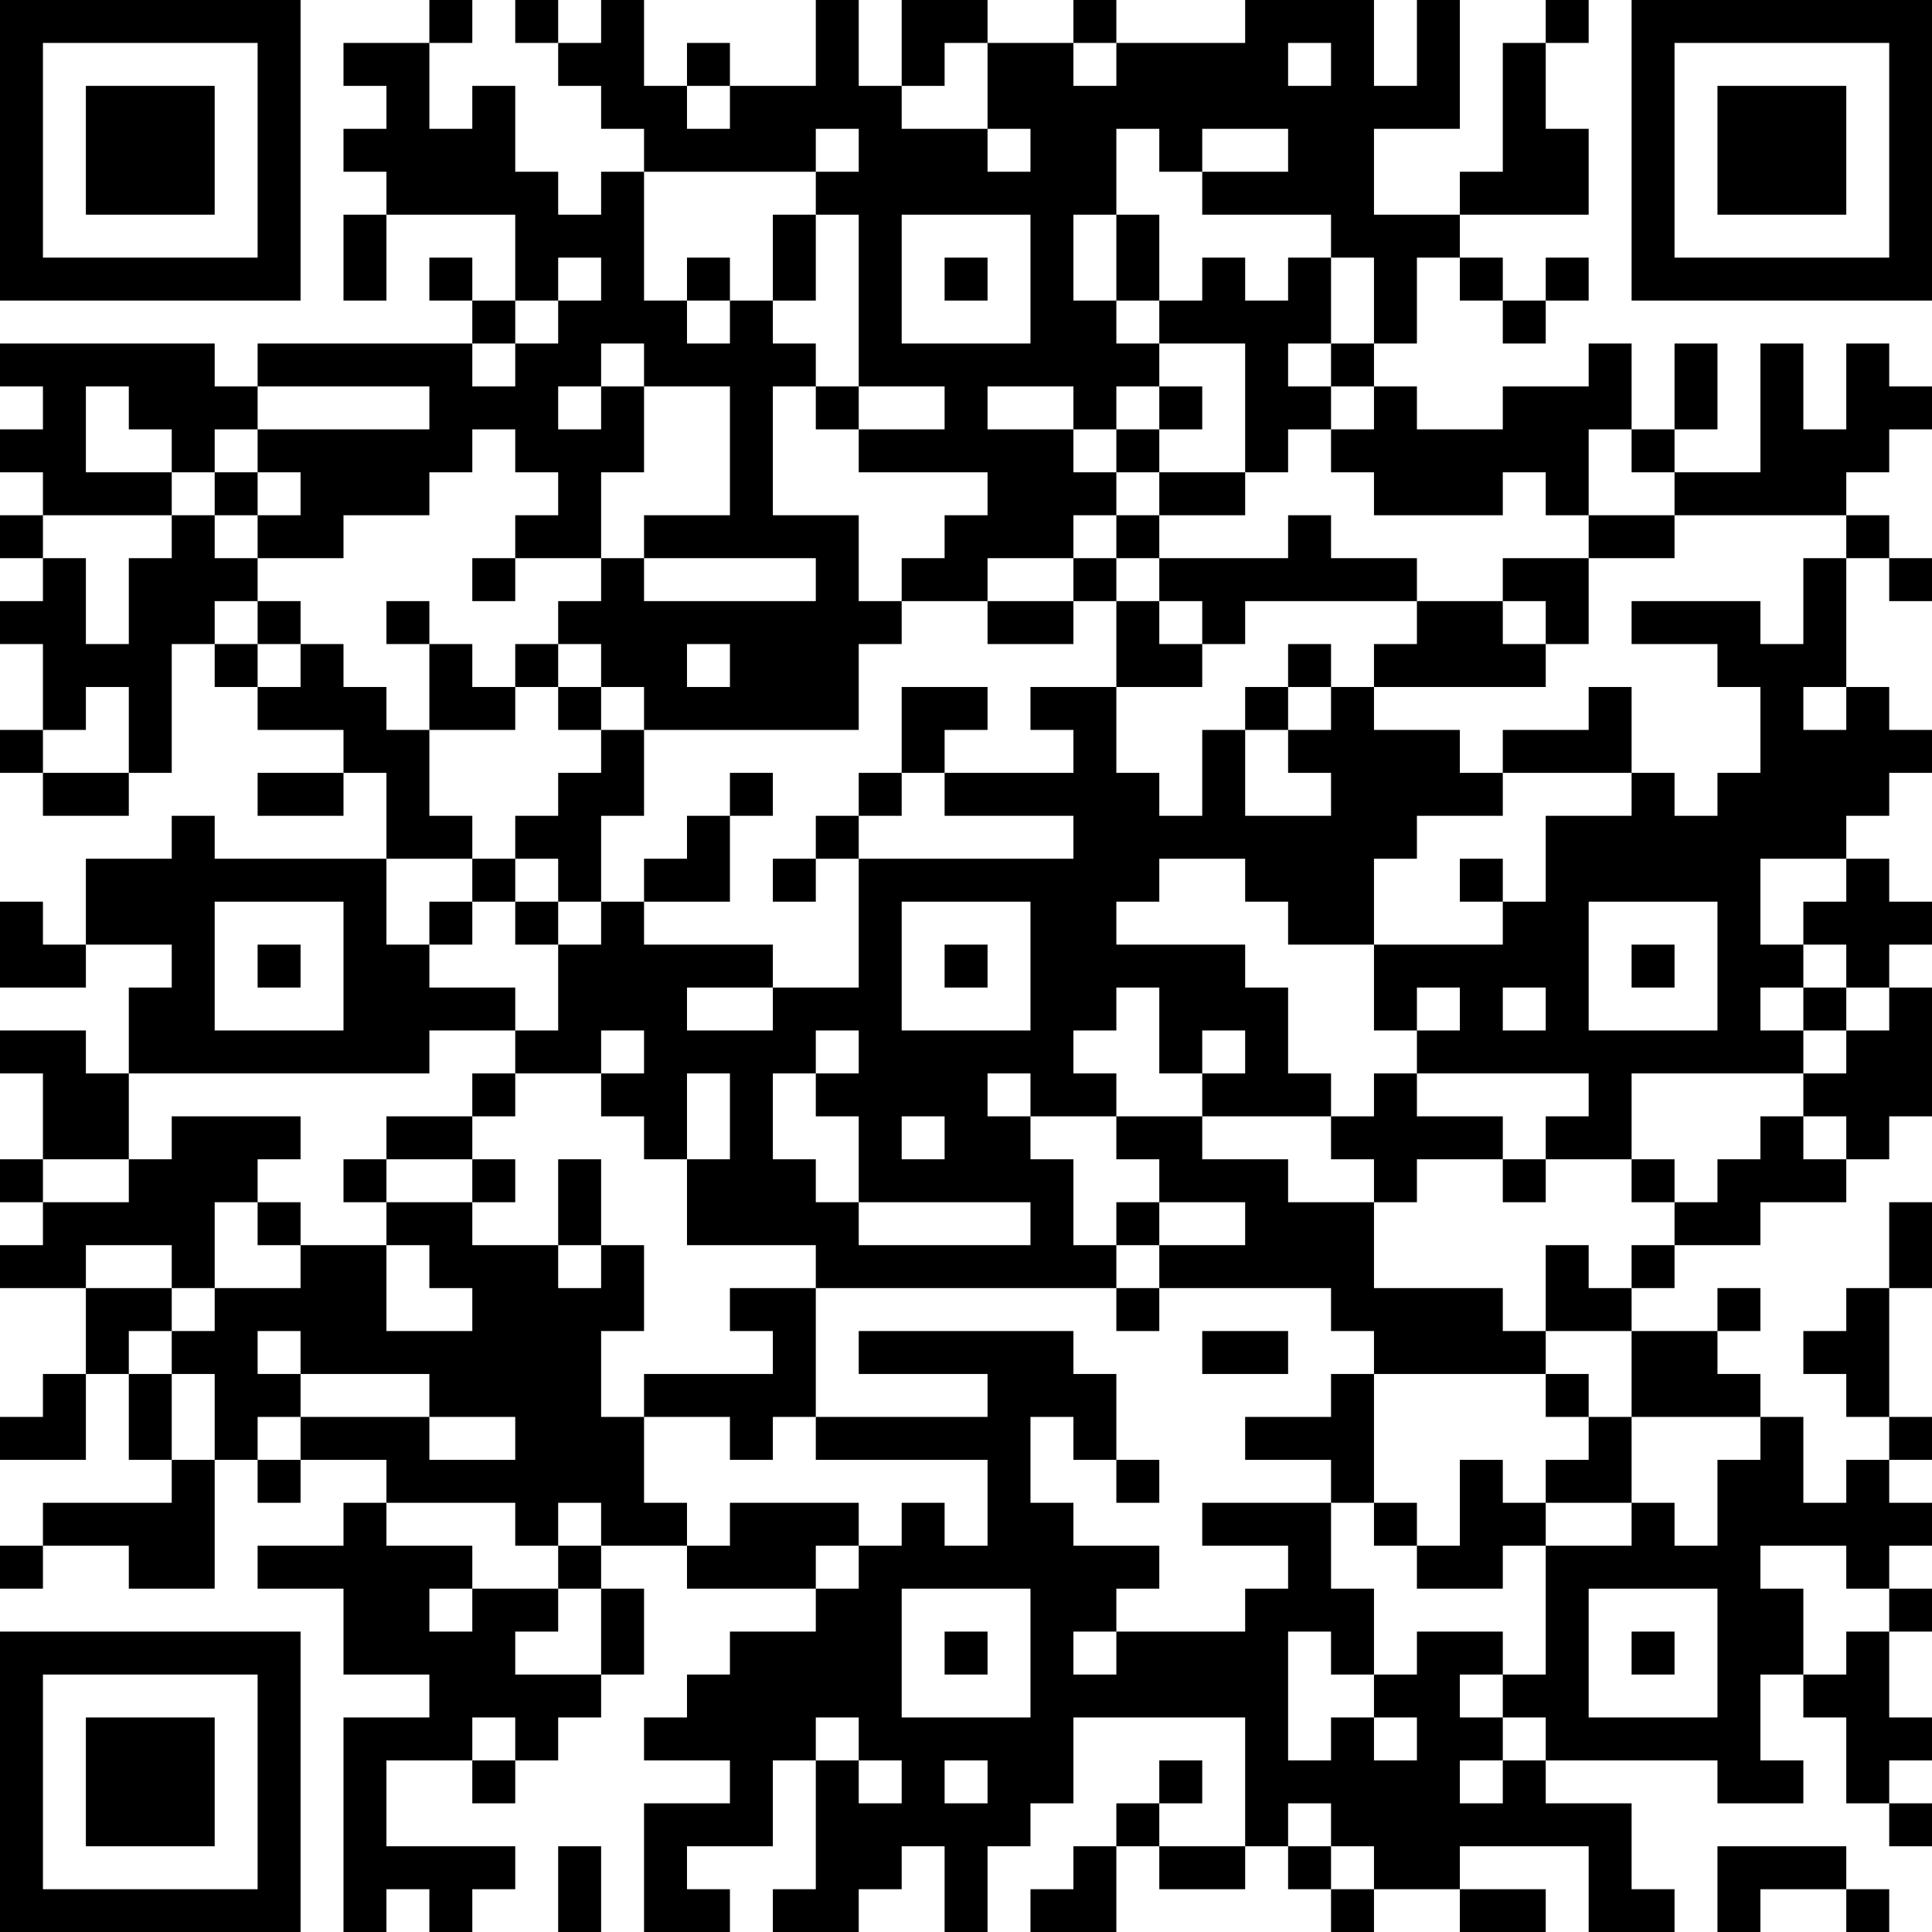 <?xml version="1.0" encoding="UTF-8"?>
<svg xmlns="http://www.w3.org/2000/svg" version="1.1" width="250" height="250" viewBox="0 0 250 250"><rect x="0" y="0" width="250" height="250" fill="#ffffff"/><g transform="scale(5.556)"><g transform="translate(0,0)"><path fill-rule="evenodd" d="M10 0L10 1L8 1L8 2L9 2L9 3L8 3L8 4L9 4L9 5L8 5L8 7L9 7L9 5L12 5L12 7L11 7L11 6L10 6L10 7L11 7L11 8L6 8L6 9L5 9L5 8L0 8L0 9L1 9L1 10L0 10L0 11L1 11L1 12L0 12L0 13L1 13L1 14L0 14L0 15L1 15L1 17L0 17L0 18L1 18L1 19L3 19L3 18L4 18L4 15L5 15L5 16L6 16L6 17L8 17L8 18L6 18L6 19L8 19L8 18L9 18L9 20L5 20L5 19L4 19L4 20L2 20L2 22L1 22L1 21L0 21L0 23L2 23L2 22L4 22L4 23L3 23L3 25L2 25L2 24L0 24L0 25L1 25L1 27L0 27L0 28L1 28L1 29L0 29L0 30L2 30L2 32L1 32L1 33L0 33L0 34L2 34L2 32L3 32L3 34L4 34L4 35L1 35L1 36L0 36L0 37L1 37L1 36L3 36L3 37L5 37L5 34L6 34L6 35L7 35L7 34L9 34L9 35L8 35L8 36L6 36L6 37L8 37L8 39L10 39L10 40L8 40L8 45L9 45L9 44L10 44L10 45L11 45L11 44L12 44L12 43L9 43L9 41L11 41L11 42L12 42L12 41L13 41L13 40L14 40L14 39L15 39L15 37L14 37L14 36L16 36L16 37L19 37L19 38L17 38L17 39L16 39L16 40L15 40L15 41L17 41L17 42L15 42L15 45L17 45L17 44L16 44L16 43L18 43L18 41L19 41L19 44L18 44L18 45L20 45L20 44L21 44L21 43L22 43L22 45L23 45L23 43L24 43L24 42L25 42L25 40L29 40L29 43L27 43L27 42L28 42L28 41L27 41L27 42L26 42L26 43L25 43L25 44L24 44L24 45L26 45L26 43L27 43L27 44L29 44L29 43L30 43L30 44L31 44L31 45L32 45L32 44L34 44L34 45L36 45L36 44L34 44L34 43L37 43L37 45L39 45L39 44L38 44L38 42L36 42L36 41L40 41L40 42L42 42L42 41L41 41L41 39L42 39L42 40L43 40L43 42L44 42L44 43L45 43L45 42L44 42L44 41L45 41L45 40L44 40L44 38L45 38L45 37L44 37L44 36L45 36L45 35L44 35L44 34L45 34L45 33L44 33L44 30L45 30L45 28L44 28L44 30L43 30L43 31L42 31L42 32L43 32L43 33L44 33L44 34L43 34L43 35L42 35L42 33L41 33L41 32L40 32L40 31L41 31L41 30L40 30L40 31L38 31L38 30L39 30L39 29L41 29L41 28L43 28L43 27L44 27L44 26L45 26L45 23L44 23L44 22L45 22L45 21L44 21L44 20L43 20L43 19L44 19L44 18L45 18L45 17L44 17L44 16L43 16L43 13L44 13L44 14L45 14L45 13L44 13L44 12L43 12L43 11L44 11L44 10L45 10L45 9L44 9L44 8L43 8L43 10L42 10L42 8L41 8L41 11L39 11L39 10L40 10L40 8L39 8L39 10L38 10L38 8L37 8L37 9L35 9L35 10L33 10L33 9L32 9L32 8L33 8L33 6L34 6L34 7L35 7L35 8L36 8L36 7L37 7L37 6L36 6L36 7L35 7L35 6L34 6L34 5L37 5L37 3L36 3L36 1L37 1L37 0L36 0L36 1L35 1L35 4L34 4L34 5L32 5L32 3L34 3L34 0L33 0L33 2L32 2L32 0L29 0L29 1L26 1L26 0L25 0L25 1L23 1L23 0L21 0L21 2L20 2L20 0L19 0L19 2L17 2L17 1L16 1L16 2L15 2L15 0L14 0L14 1L13 1L13 0L12 0L12 1L13 1L13 2L14 2L14 3L15 3L15 4L14 4L14 5L13 5L13 4L12 4L12 2L11 2L11 3L10 3L10 1L11 1L11 0ZM22 1L22 2L21 2L21 3L23 3L23 4L24 4L24 3L23 3L23 1ZM25 1L25 2L26 2L26 1ZM30 1L30 2L31 2L31 1ZM16 2L16 3L17 3L17 2ZM19 3L19 4L15 4L15 7L16 7L16 8L17 8L17 7L18 7L18 8L19 8L19 9L18 9L18 12L20 12L20 14L21 14L21 15L20 15L20 17L15 17L15 16L14 16L14 15L13 15L13 14L14 14L14 13L15 13L15 14L19 14L19 13L15 13L15 12L17 12L17 9L15 9L15 8L14 8L14 9L13 9L13 10L14 10L14 9L15 9L15 11L14 11L14 13L12 13L12 12L13 12L13 11L12 11L12 10L11 10L11 11L10 11L10 12L8 12L8 13L6 13L6 12L7 12L7 11L6 11L6 10L10 10L10 9L6 9L6 10L5 10L5 11L4 11L4 10L3 10L3 9L2 9L2 11L4 11L4 12L1 12L1 13L2 13L2 15L3 15L3 13L4 13L4 12L5 12L5 13L6 13L6 14L5 14L5 15L6 15L6 16L7 16L7 15L8 15L8 16L9 16L9 17L10 17L10 19L11 19L11 20L9 20L9 22L10 22L10 23L12 23L12 24L10 24L10 25L3 25L3 27L1 27L1 28L3 28L3 27L4 27L4 26L7 26L7 27L6 27L6 28L5 28L5 30L4 30L4 29L2 29L2 30L4 30L4 31L3 31L3 32L4 32L4 34L5 34L5 32L4 32L4 31L5 31L5 30L7 30L7 29L9 29L9 31L11 31L11 30L10 30L10 29L9 29L9 28L11 28L11 29L13 29L13 30L14 30L14 29L15 29L15 31L14 31L14 33L15 33L15 35L16 35L16 36L17 36L17 35L20 35L20 36L19 36L19 37L20 37L20 36L21 36L21 35L22 35L22 36L23 36L23 34L19 34L19 33L23 33L23 32L20 32L20 31L25 31L25 32L26 32L26 34L25 34L25 33L24 33L24 35L25 35L25 36L27 36L27 37L26 37L26 38L25 38L25 39L26 39L26 38L29 38L29 37L30 37L30 36L28 36L28 35L31 35L31 37L32 37L32 39L31 39L31 38L30 38L30 41L31 41L31 40L32 40L32 41L33 41L33 40L32 40L32 39L33 39L33 38L35 38L35 39L34 39L34 40L35 40L35 41L34 41L34 42L35 42L35 41L36 41L36 40L35 40L35 39L36 39L36 36L38 36L38 35L39 35L39 36L40 36L40 34L41 34L41 33L38 33L38 31L36 31L36 29L37 29L37 30L38 30L38 29L39 29L39 28L40 28L40 27L41 27L41 26L42 26L42 27L43 27L43 26L42 26L42 25L43 25L43 24L44 24L44 23L43 23L43 22L42 22L42 21L43 21L43 20L41 20L41 22L42 22L42 23L41 23L41 24L42 24L42 25L38 25L38 27L36 27L36 26L37 26L37 25L33 25L33 24L34 24L34 23L33 23L33 24L32 24L32 22L35 22L35 21L36 21L36 19L38 19L38 18L39 18L39 19L40 19L40 18L41 18L41 16L40 16L40 15L38 15L38 14L41 14L41 15L42 15L42 13L43 13L43 12L39 12L39 11L38 11L38 10L37 10L37 12L36 12L36 11L35 11L35 12L32 12L32 11L31 11L31 10L32 10L32 9L31 9L31 8L32 8L32 6L31 6L31 5L28 5L28 4L30 4L30 3L28 3L28 4L27 4L27 3L26 3L26 5L25 5L25 7L26 7L26 8L27 8L27 9L26 9L26 10L25 10L25 9L23 9L23 10L25 10L25 11L26 11L26 12L25 12L25 13L23 13L23 14L21 14L21 13L22 13L22 12L23 12L23 11L20 11L20 10L22 10L22 9L20 9L20 5L19 5L19 4L20 4L20 3ZM18 5L18 7L19 7L19 5ZM21 5L21 8L24 8L24 5ZM26 5L26 7L27 7L27 8L29 8L29 11L27 11L27 10L28 10L28 9L27 9L27 10L26 10L26 11L27 11L27 12L26 12L26 13L25 13L25 14L23 14L23 15L25 15L25 14L26 14L26 16L24 16L24 17L25 17L25 18L22 18L22 17L23 17L23 16L21 16L21 18L20 18L20 19L19 19L19 20L18 20L18 21L19 21L19 20L20 20L20 23L18 23L18 22L15 22L15 21L17 21L17 19L18 19L18 18L17 18L17 19L16 19L16 20L15 20L15 21L14 21L14 19L15 19L15 17L14 17L14 16L13 16L13 15L12 15L12 16L11 16L11 15L10 15L10 14L9 14L9 15L10 15L10 17L12 17L12 16L13 16L13 17L14 17L14 18L13 18L13 19L12 19L12 20L11 20L11 21L10 21L10 22L11 22L11 21L12 21L12 22L13 22L13 24L12 24L12 25L11 25L11 26L9 26L9 27L8 27L8 28L9 28L9 27L11 27L11 28L12 28L12 27L11 27L11 26L12 26L12 25L14 25L14 26L15 26L15 27L16 27L16 29L19 29L19 30L17 30L17 31L18 31L18 32L15 32L15 33L17 33L17 34L18 34L18 33L19 33L19 30L26 30L26 31L27 31L27 30L31 30L31 31L32 31L32 32L31 32L31 33L29 33L29 34L31 34L31 35L32 35L32 36L33 36L33 37L35 37L35 36L36 36L36 35L38 35L38 33L37 33L37 32L36 32L36 31L35 31L35 30L32 30L32 28L33 28L33 27L35 27L35 28L36 28L36 27L35 27L35 26L33 26L33 25L32 25L32 26L31 26L31 25L30 25L30 23L29 23L29 22L26 22L26 21L27 21L27 20L29 20L29 21L30 21L30 22L32 22L32 20L33 20L33 19L35 19L35 18L38 18L38 16L37 16L37 17L35 17L35 18L34 18L34 17L32 17L32 16L36 16L36 15L37 15L37 13L39 13L39 12L37 12L37 13L35 13L35 14L33 14L33 13L31 13L31 12L30 12L30 13L27 13L27 12L29 12L29 11L30 11L30 10L31 10L31 9L30 9L30 8L31 8L31 6L30 6L30 7L29 7L29 6L28 6L28 7L27 7L27 5ZM13 6L13 7L12 7L12 8L11 8L11 9L12 9L12 8L13 8L13 7L14 7L14 6ZM16 6L16 7L17 7L17 6ZM22 6L22 7L23 7L23 6ZM19 9L19 10L20 10L20 9ZM5 11L5 12L6 12L6 11ZM11 13L11 14L12 14L12 13ZM26 13L26 14L27 14L27 15L28 15L28 16L26 16L26 18L27 18L27 19L28 19L28 17L29 17L29 19L31 19L31 18L30 18L30 17L31 17L31 16L32 16L32 15L33 15L33 14L29 14L29 15L28 15L28 14L27 14L27 13ZM6 14L6 15L7 15L7 14ZM35 14L35 15L36 15L36 14ZM16 15L16 16L17 16L17 15ZM30 15L30 16L29 16L29 17L30 17L30 16L31 16L31 15ZM2 16L2 17L1 17L1 18L3 18L3 16ZM42 16L42 17L43 17L43 16ZM21 18L21 19L20 19L20 20L25 20L25 19L22 19L22 18ZM12 20L12 21L13 21L13 22L14 22L14 21L13 21L13 20ZM34 20L34 21L35 21L35 20ZM5 21L5 24L8 24L8 21ZM21 21L21 24L24 24L24 21ZM37 21L37 24L40 24L40 21ZM6 22L6 23L7 23L7 22ZM22 22L22 23L23 23L23 22ZM38 22L38 23L39 23L39 22ZM16 23L16 24L18 24L18 23ZM26 23L26 24L25 24L25 25L26 25L26 26L24 26L24 25L23 25L23 26L24 26L24 27L25 27L25 29L26 29L26 30L27 30L27 29L29 29L29 28L27 28L27 27L26 27L26 26L28 26L28 27L30 27L30 28L32 28L32 27L31 27L31 26L28 26L28 25L29 25L29 24L28 24L28 25L27 25L27 23ZM35 23L35 24L36 24L36 23ZM42 23L42 24L43 24L43 23ZM14 24L14 25L15 25L15 24ZM19 24L19 25L18 25L18 27L19 27L19 28L20 28L20 29L24 29L24 28L20 28L20 26L19 26L19 25L20 25L20 24ZM16 25L16 27L17 27L17 25ZM21 26L21 27L22 27L22 26ZM13 27L13 29L14 29L14 27ZM38 27L38 28L39 28L39 27ZM6 28L6 29L7 29L7 28ZM26 28L26 29L27 29L27 28ZM6 31L6 32L7 32L7 33L6 33L6 34L7 34L7 33L10 33L10 34L12 34L12 33L10 33L10 32L7 32L7 31ZM28 31L28 32L30 32L30 31ZM32 32L32 35L33 35L33 36L34 36L34 34L35 34L35 35L36 35L36 34L37 34L37 33L36 33L36 32ZM26 34L26 35L27 35L27 34ZM9 35L9 36L11 36L11 37L10 37L10 38L11 38L11 37L13 37L13 38L12 38L12 39L14 39L14 37L13 37L13 36L14 36L14 35L13 35L13 36L12 36L12 35ZM41 36L41 37L42 37L42 39L43 39L43 38L44 38L44 37L43 37L43 36ZM21 37L21 40L24 40L24 37ZM37 37L37 40L40 40L40 37ZM22 38L22 39L23 39L23 38ZM38 38L38 39L39 39L39 38ZM11 40L11 41L12 41L12 40ZM19 40L19 41L20 41L20 42L21 42L21 41L20 41L20 40ZM22 41L22 42L23 42L23 41ZM30 42L30 43L31 43L31 44L32 44L32 43L31 43L31 42ZM13 43L13 45L14 45L14 43ZM40 43L40 45L41 45L41 44L43 44L43 45L44 45L44 44L43 44L43 43ZM0 0L0 7L7 7L7 0ZM1 1L1 6L6 6L6 1ZM2 2L2 5L5 5L5 2ZM38 0L38 7L45 7L45 0ZM39 1L39 6L44 6L44 1ZM40 2L40 5L43 5L43 2ZM0 38L0 45L7 45L7 38ZM1 39L1 44L6 44L6 39ZM2 40L2 43L5 43L5 40Z" fill="#000000"/></g></g></svg>
